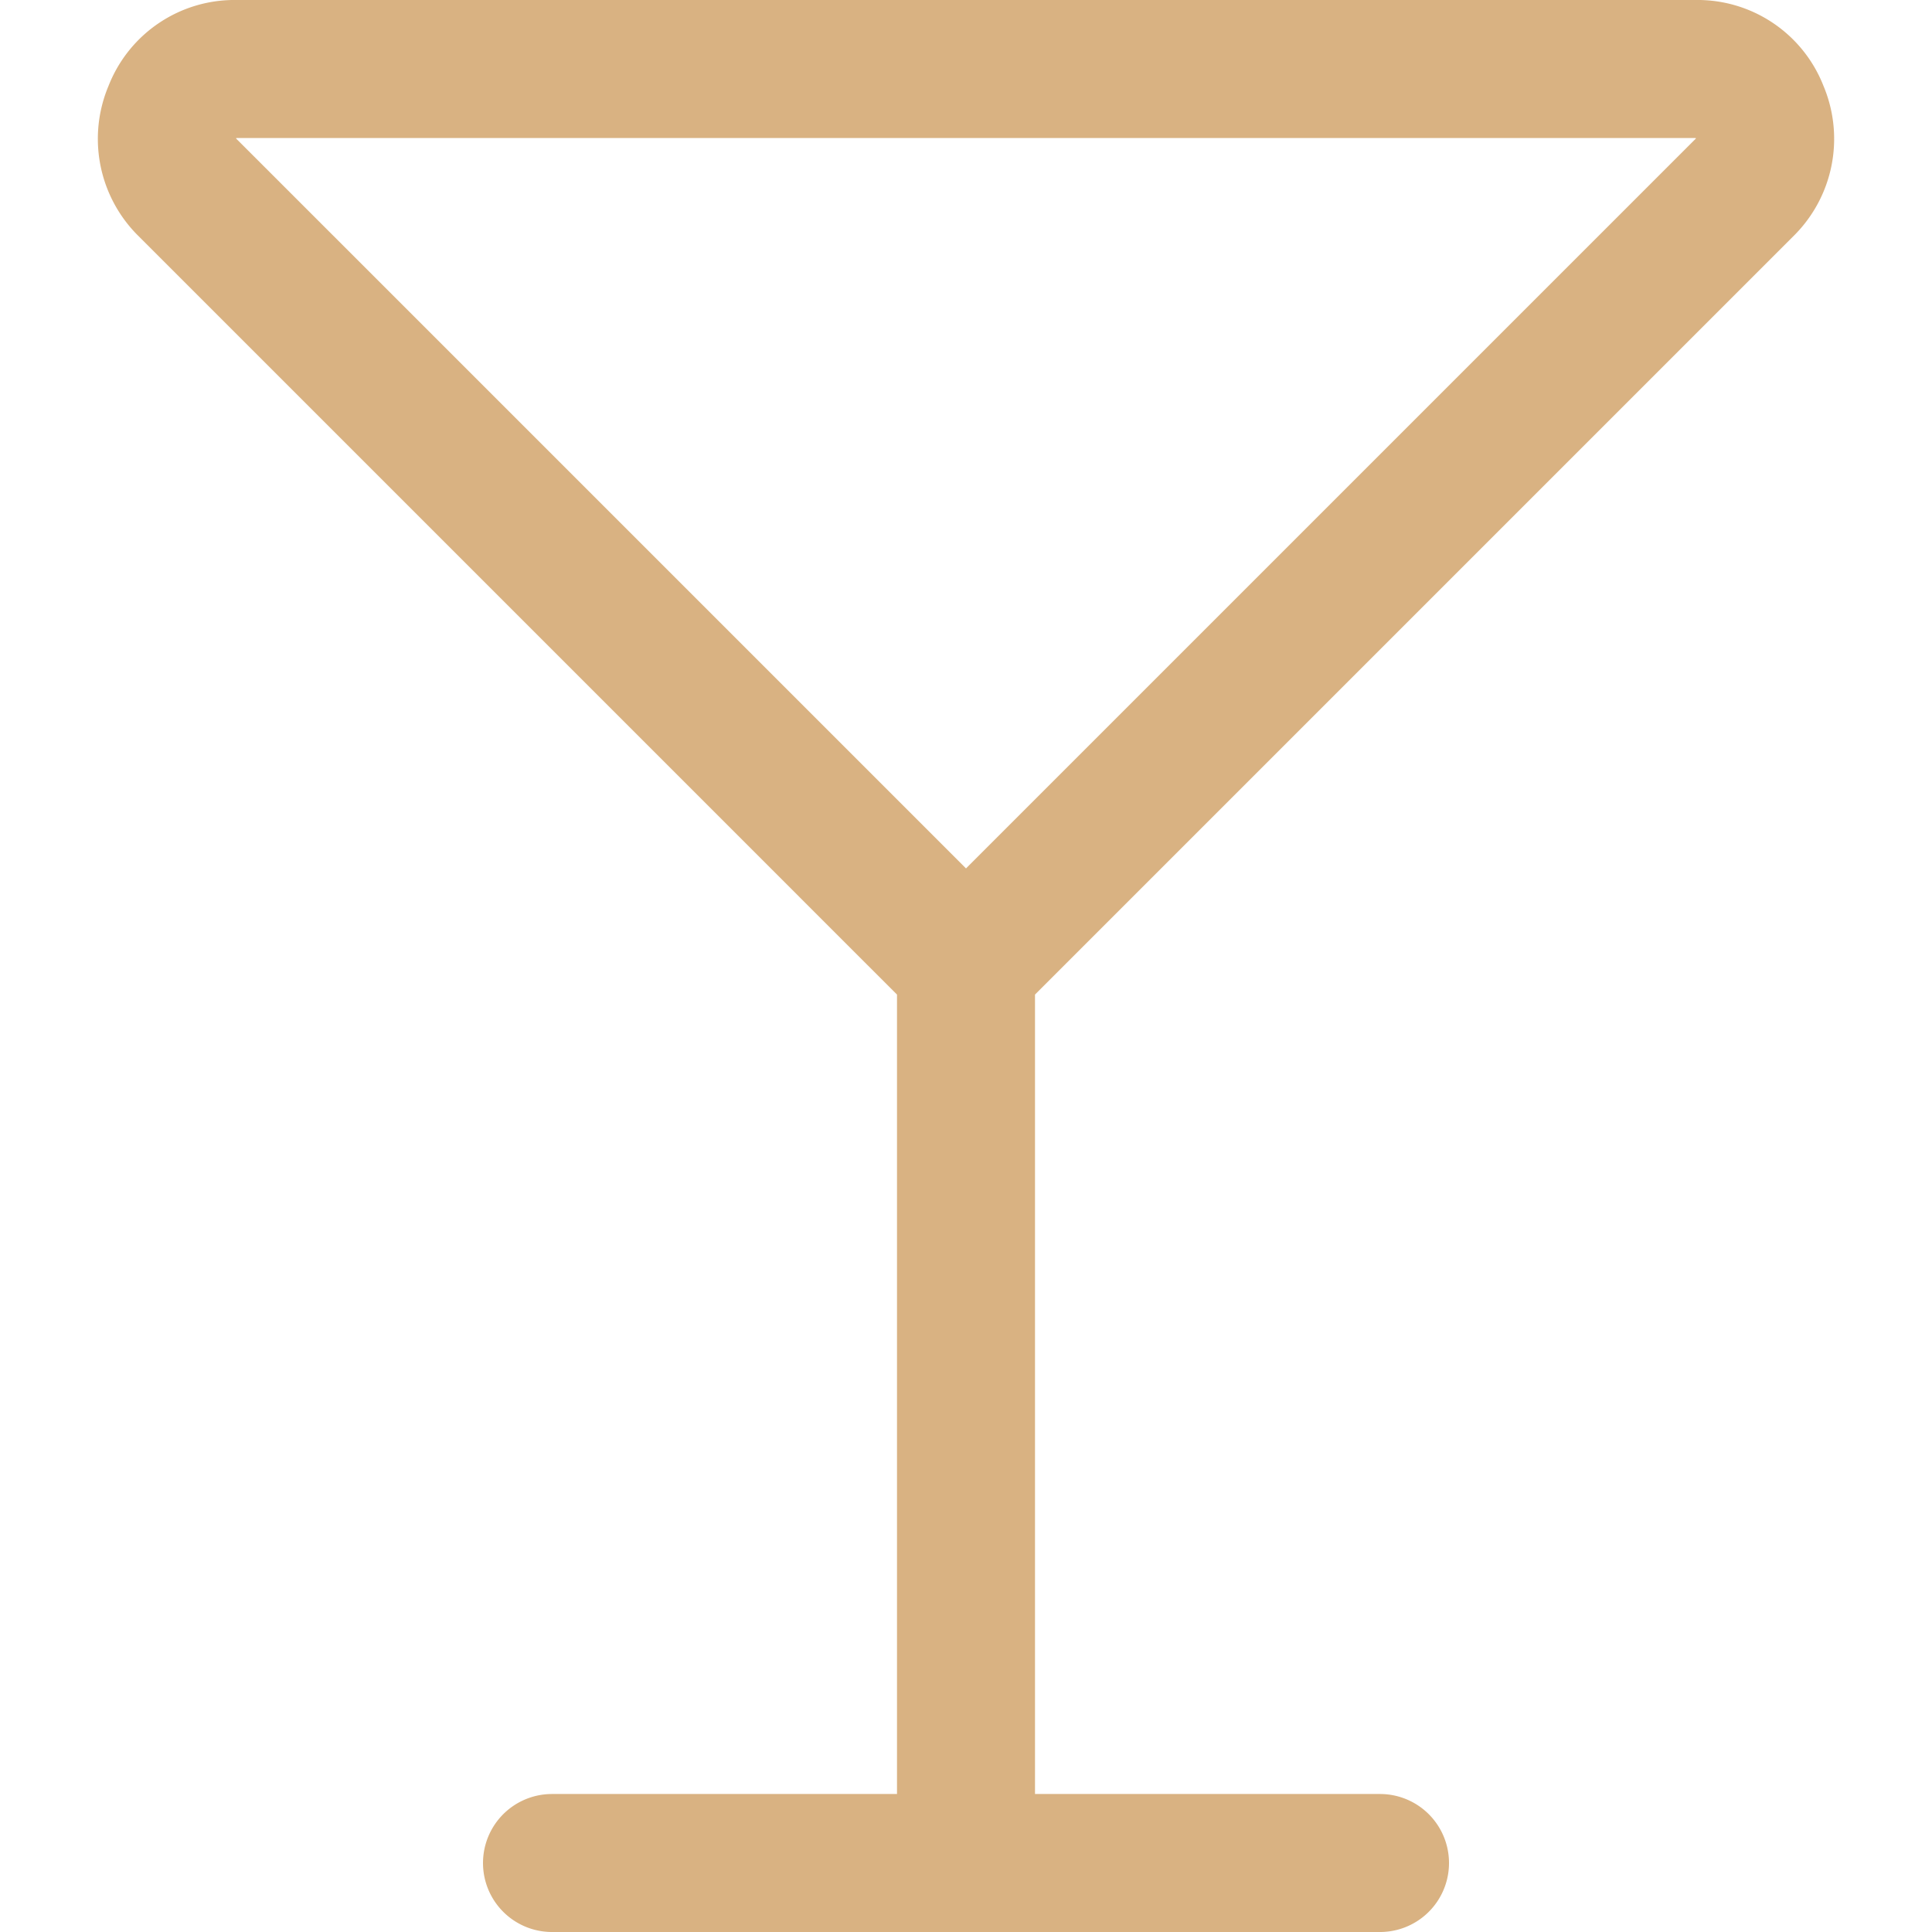 <svg xmlns="http://www.w3.org/2000/svg" width="128" height="128" viewBox="0 0 14 14"><path fill="none" stroke="#d9b282" stroke-linecap="round" stroke-linejoin="round" d="M1.71.5a.48.48 0 0 0-.46.31a.49.49 0 0 0 .1.54L7 7l5.65-5.65a.49.49 0 0 0 .1-.54a.48.48 0 0 0-.46-.31ZM7 7v6.5m-3 0h6"/></svg>